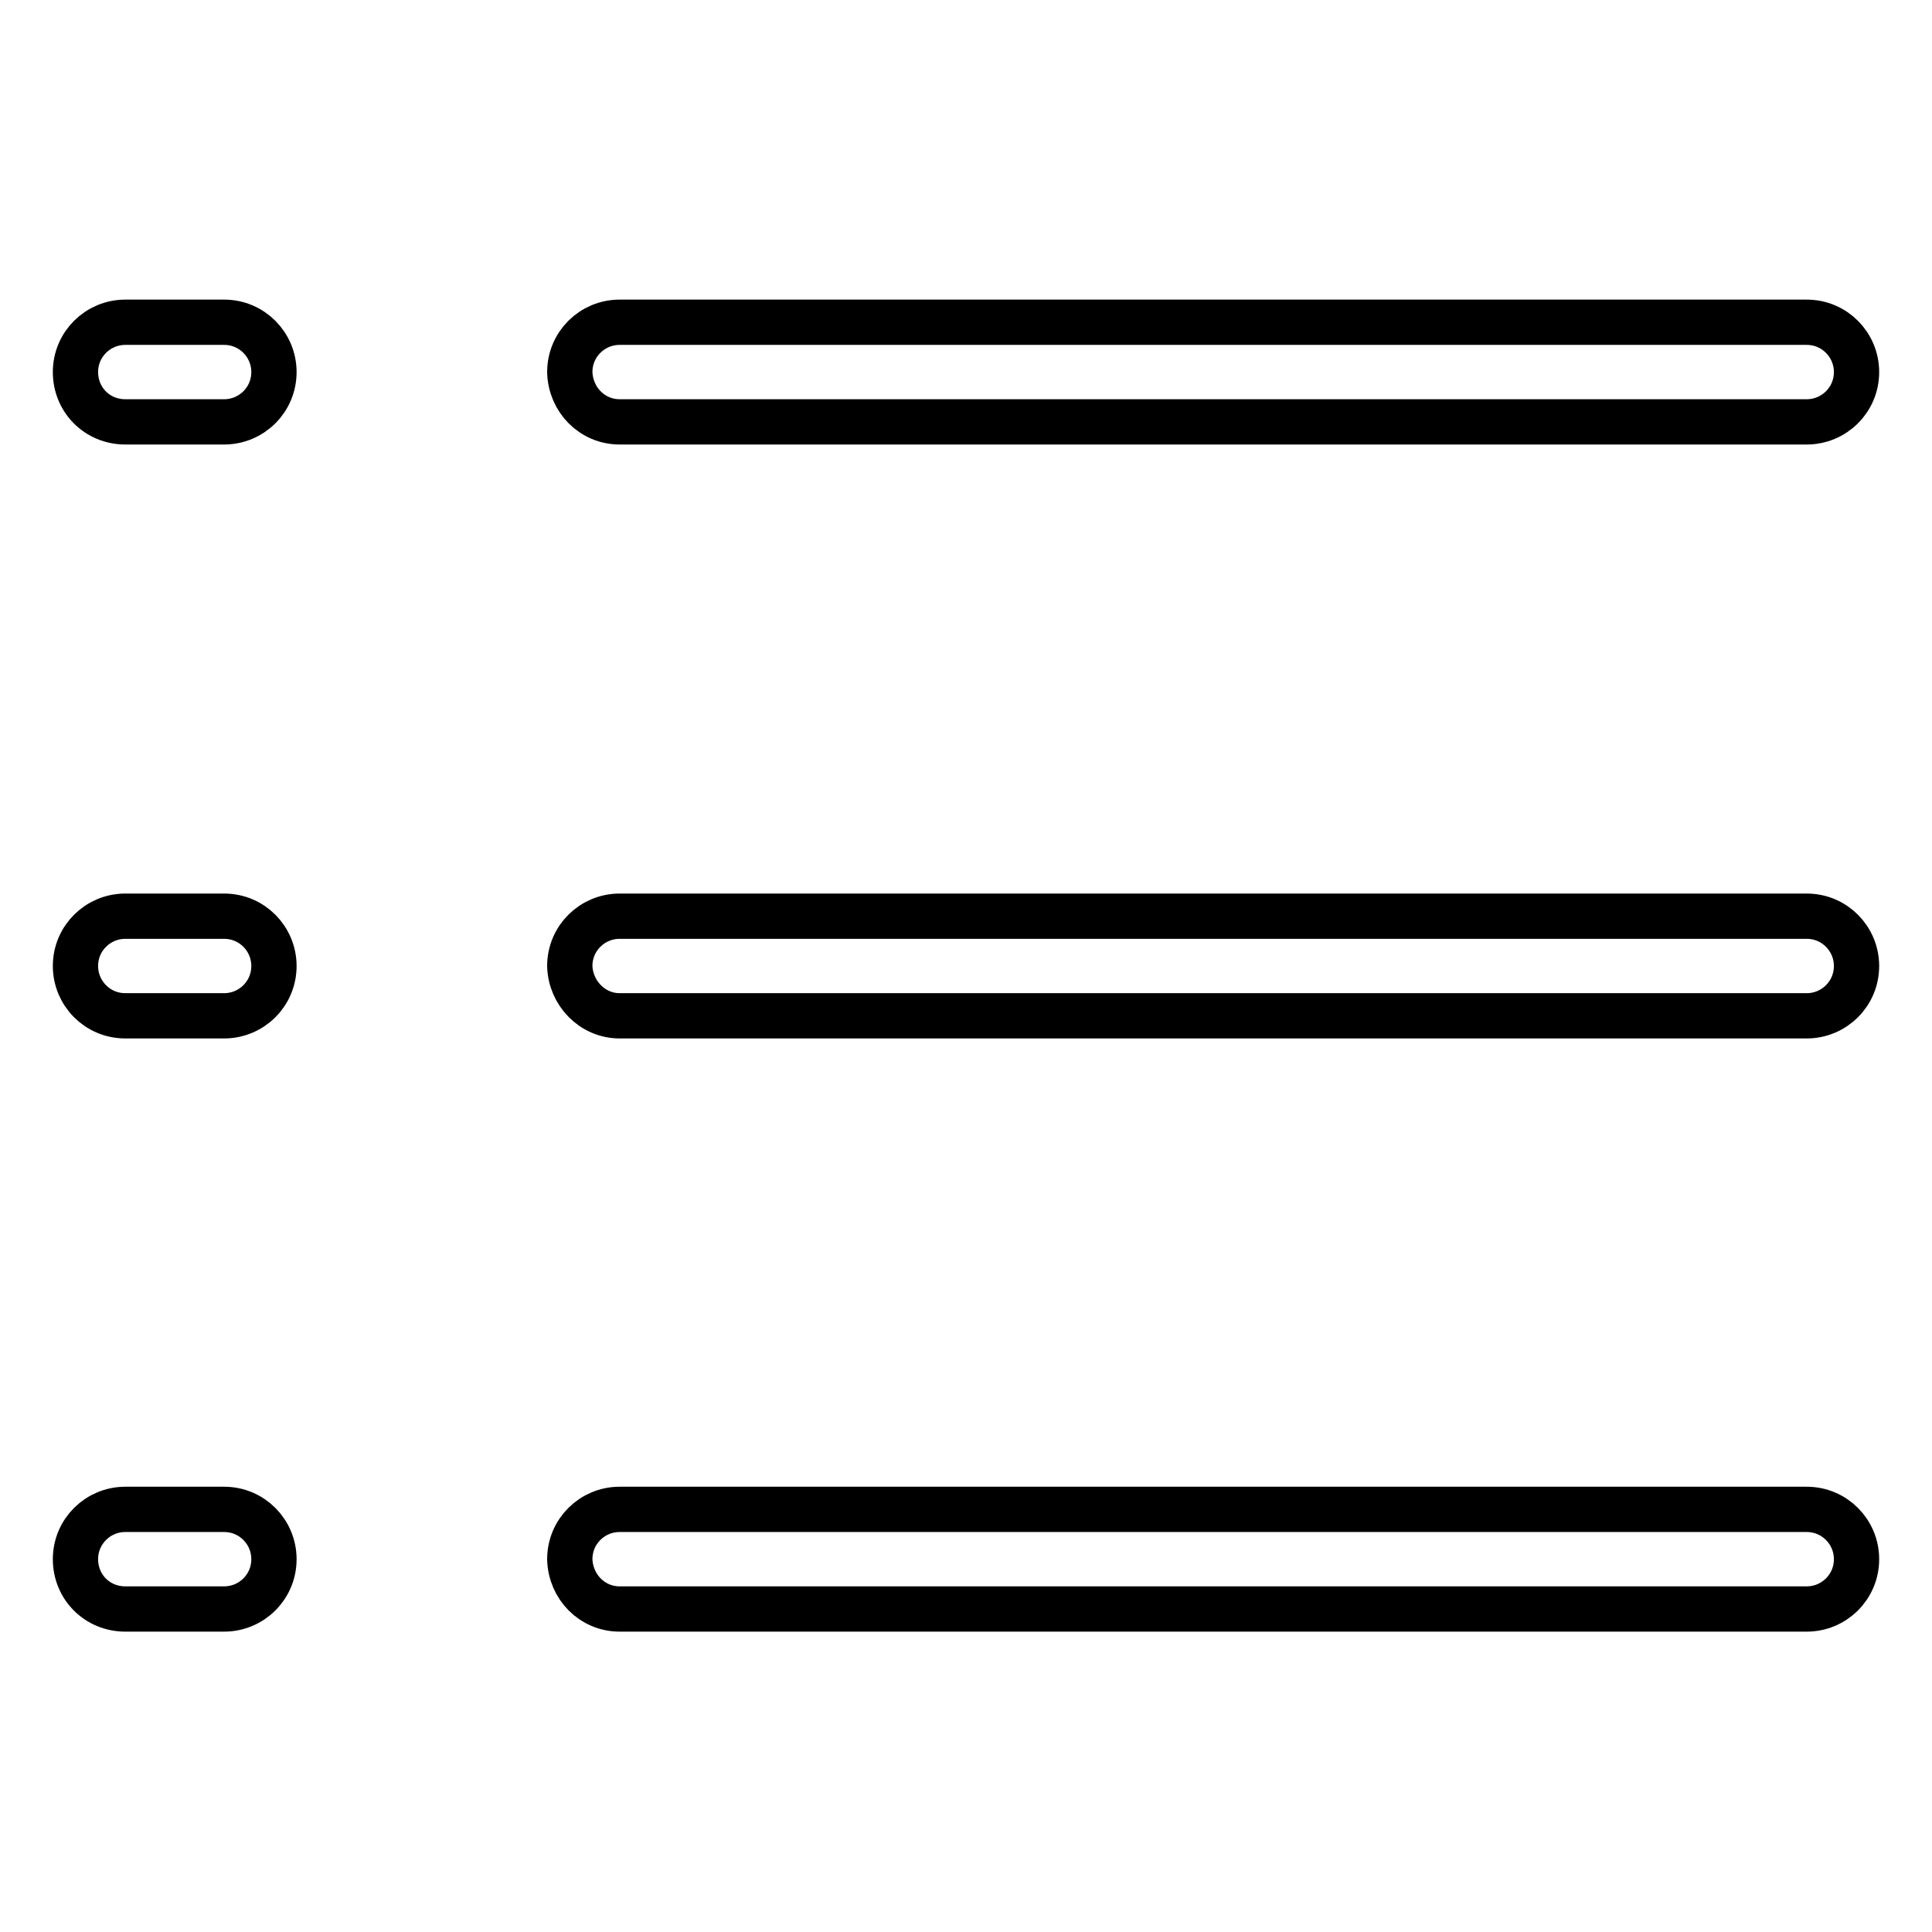 <?xml version="1.0" encoding="utf-8"?>
<!-- Svg Vector Icons : http://www.onlinewebfonts.com/icon -->
<!DOCTYPE svg PUBLIC "-//W3C//DTD SVG 1.1//EN" "http://www.w3.org/Graphics/SVG/1.1/DTD/svg11.dtd">
<svg version="1.1" xmlns="http://www.w3.org/2000/svg" xmlns:xlink="http://www.w3.org/1999/xlink" x="0px" y="0px" viewBox="0 0 256 256" enable-background="new 0 0 256 256" xml:space="preserve">
<g> <path stroke-width="6" fill-opacity="0" stroke="#000000"  d="M16.6,55.9h13.1c3.6,0,6.6-2.9,6.6-6.6c0-3.6-2.9-6.6-6.6-6.6H16.6c-3.6,0-6.6,2.9-6.6,6.6 C10,53,12.9,55.9,16.6,55.9z M82.1,55.9h157.3c3.6,0,6.6-2.9,6.6-6.6c0-3.6-2.9-6.6-6.6-6.6H82.1c-3.6,0-6.6,2.9-6.6,6.6 C75.6,53,78.5,55.9,82.1,55.9z M16.6,134.6h13.1c3.6,0,6.6-2.9,6.6-6.6c0-3.6-2.9-6.6-6.6-6.6H16.6c-3.6,0-6.6,2.9-6.6,6.6 C10,131.6,12.9,134.6,16.6,134.6z M82.1,134.6h157.3c3.6,0,6.6-2.9,6.6-6.6c0-3.6-2.9-6.6-6.6-6.6H82.1c-3.6,0-6.6,2.9-6.6,6.6 C75.6,131.6,78.5,134.6,82.1,134.6z M16.6,213.2h13.1c3.6,0,6.6-2.9,6.6-6.6c0-3.6-2.9-6.6-6.6-6.6H16.6c-3.6,0-6.6,2.9-6.6,6.6 C10,210.3,12.9,213.2,16.6,213.2z M82.1,213.2h157.3c3.6,0,6.6-2.9,6.6-6.6c0-3.6-2.9-6.6-6.6-6.6H82.1c-3.6,0-6.6,2.9-6.6,6.6 C75.6,210.3,78.5,213.2,82.1,213.2z"/></g>
</svg>